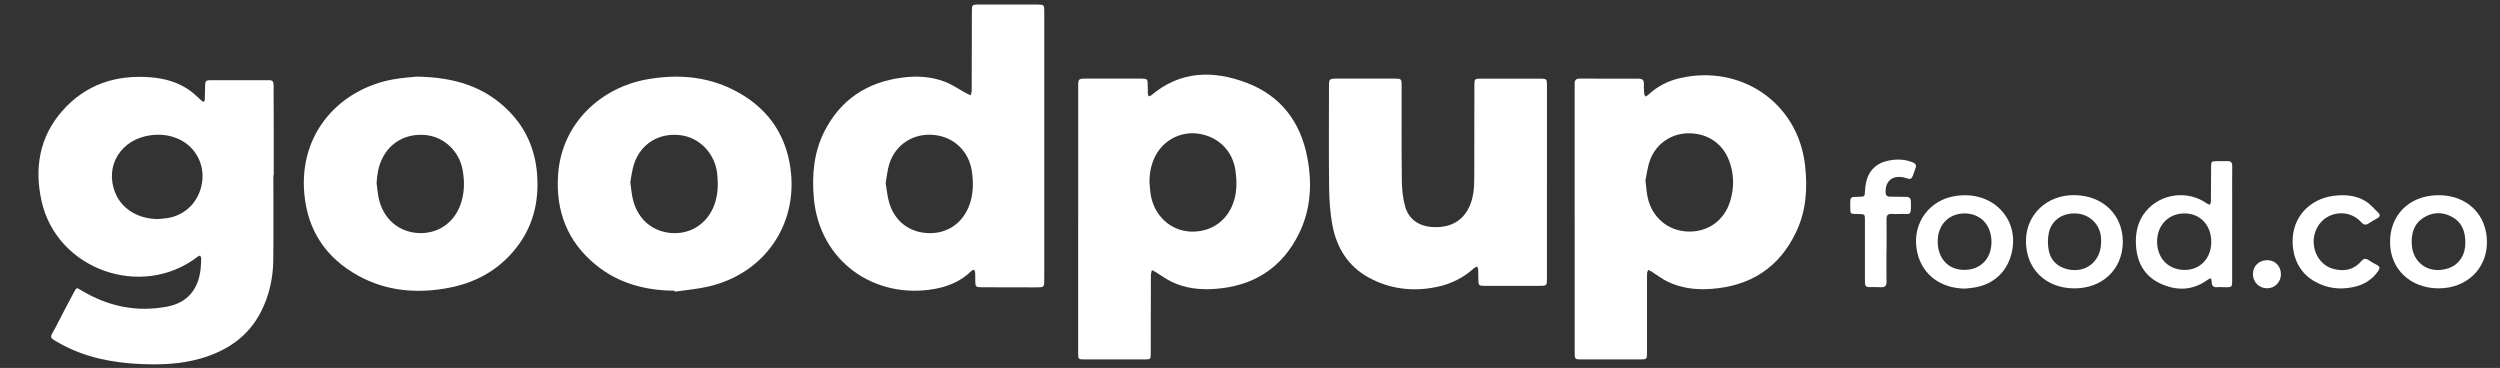 <?xml version="1.0" encoding="UTF-8"?>
<svg id="Layer_1" data-name="Layer 1" xmlns="http://www.w3.org/2000/svg" baseProfile="tiny" version="1.2" viewBox="0 0 12522.9 1843.2">
  <rect x="0" y="0" width="12522.9" height="1843.2" fill="#333333" stroke="none"/>
  <path d="M1369.3,877.9c0,142.5,1.4,285-.5,427.5-1.2,88.7-20.2,174.5-60.5,254.3-63.7,126-170.4,197.5-302.7,235.9-97.9,28.4-198.3,32.4-299.2,28-141.9-6.1-279.2-32.6-404.9-102.3-62.5-34.7-50.5-27.7-24.2-79.6,30.4-60,62.1-119.3,93.6-178.7,12.5-23.6,12.8-22.9,35.6-9.1,133.6,80.8,277.9,111.3,431.4,81.9,100.6-19.3,156-86.4,167-188.3,1.9-17.8,2.7-35.8,3-53.7,0-4.6-3.6-9.2-5.5-13.8-4.1,1.8-8.7,3-12.1,5.6-280.4,216.1-706.3,65.6-782.3-279.4-36.1-163.9-10.9-319.6,103.3-449.8,117-133.4,269.1-183.2,443.6-169.2,70.8,5.6,137.8,24.7,196.4,66.3,21,14.9,39.1,34,58.7,51,3.3,2.8,7.6,4.4,11.5,6.5,1.5-4.1,4.1-8.2,4.3-12.4,1-25.3,1.8-50.6,2-75.8.1-15.3,7.3-21.2,22.2-21.1,99.3.2,198.6.1,297.9-.1,16.1,0,22.6,7.1,22.6,23,0,71.2.4,142.5.6,213.7.1,79.9,0,159.8,0,239.7-.5,0-1.1,0-1.6,0ZM790.5,1097.3c15.9-1.6,31.8-2.4,47.6-4.8,92-14.3,159.4-83.5,174.1-178.3,13.7-88.6-30.7-175.5-111.7-215-45.4-22.2-94.1-28.3-144.1-22-149.9,19.1-233.1,152.3-179.8,287,32.4,81.9,113.5,131.9,213.9,133.1Z" fill="#fff" stroke-width="0"/>
  <path d="M5230.9,730.6c0,213.8,0,427.5,0,641.3,0,16,0,31.9-.3,47.9-.1,13.3-7.6,19.1-20.3,19.2-12,.1-24,.5-36,.5-86-.1-172-.3-257.9-.5-28,0-31-3.2-31.2-31-.1-14,.4-28-.4-41.9-.3-5.4-3.7-10.6-5.6-15.8-4.5,2.4-10,3.8-13.5,7.3-50.4,49.3-111.9,76.1-180.1,88.9-299.7,56.2-582.7-134.1-609.4-458.4-9.4-114.3.6-225.3,52.8-328.8,80.3-159,212.2-246.8,387.7-270.3,73.6-9.9,147.1-6.4,216.7,20.6,37.4,14.5,71.2,38.1,106.7,57.4,7.2,3.9,14.8,7,22.2,10.4,1.8-8.2,5-16.5,5.1-24.7.5-43.3.2-86.6.3-129.9.1-90.6.3-181.1.6-271.7,0-24.6,3.3-28.2,27.3-28.3,100.6-.2,201.3-.3,301.9,0,31.9.1,33.4,2.1,33.4,34.6,0,224.4,0,448.8,0,673.3ZM4436.4,917.8c5.8,33.3,8.6,66.1,17.6,97,27.7,95,103.7,151.6,200.9,153.1,95.3,1.5,171.8-53.9,203.3-147.5,17.6-52.3,18-106,10.5-159.9-14.3-102.4-89.8-175.1-191.1-184.6-102.1-9.6-191.2,46.8-222.6,144.4-10.1,31.2-12.6,64.9-18.6,97.5Z" fill="#fff" stroke-width="0"/>
  <path d="M5400.9,1096.4c0-219.8,0-439.6,0-659.4,0-43.3.2-43.3,42.6-43.3,90.7,0,181.3,0,272,0,31.6,0,33.6,2.3,33.7,34.2,0,14,0,28,.6,41.9.2,4.3,3,8.5,4.5,12.8,4.1-1.6,9-2.2,12.1-4.8,145.6-123.7,310.4-126.3,477.6-63.3,170.8,64.4,270.6,195.6,304.6,374.4,24.6,129.8,18.1,258.2-40.6,378.8-86.2,177.1-232,267.2-426.9,279.8-72.6,4.7-144.2-3.6-210.7-35.2-28-13.3-53.3-32.3-80-48.5-6.5-4-13.5-7.4-20.2-11.1-1.8,8.1-5.1,16.2-5.2,24.3-.5,48.6-.2,97.2-.3,145.9,0,83.3-.2,166.5-.4,249.8,0,25.5-2.2,27.7-27.2,27.7-102.7.1-205.3,0-308,0-26.4,0-28.3-2-28.4-28.6,0-225.1,0-450.2,0-675.4ZM5757.8,913.1c2.4,23.1,3.2,46.5,7.6,69.2,19.9,102,100.5,173.7,198.3,177.7,106,4.3,190.9-57.8,219.5-161.3,13.2-47.7,12.3-96.2,5.4-144.6-14-99.4-86.6-170.7-187.3-184.7-91.7-12.8-180.8,37.1-219.4,123-17.2,38.3-24.1,78.7-24.2,120.8Z" fill="#fff" stroke-width="0"/>
  <path d="M7887.7,1098.4c0-219.1,0-438.1,0-657.2,0-6.7.5-13.4,0-20-1.5-19.4,7-27.8,26.7-27.6,98,.5,195.9.8,293.9.4,20.1,0,27.2,8.4,26.1,27.8-.8,15.2.4,30.6,1.6,45.9.4,5.4,3.4,10.7,5.3,16,5-2.8,10.9-4.7,14.9-8.5,45.1-42.9,98.6-69.9,158.8-83.8,299.9-69.5,588.4,117.5,626.3,432.6,14,116.5,6.7,230.7-44,337.9-85.8,181.2-233,272.9-431,285.6-74,4.8-146.8-4.4-214.2-37.3-27.9-13.6-52.7-33.3-79.1-49.9-5.3-3.3-11.4-5.5-17.1-8.2-2,5.9-5.5,11.8-5.6,17.7-.5,33.3-.2,66.6-.2,99.9,0,99.2,0,198.4,0,297.6,0,31.5-1.5,33.1-32.1,33.1-98,0-195.9,0-293.9,0-36,0-36.3-.2-36.3-38.8-.1-221.1,0-442.1,0-663.2ZM8242.3,903.8c4.4,35.3,5.7,60.8,11.1,85.3,22.1,100,100.6,166.5,199.9,170.7,99.6,4.2,182.5-53.3,213-150.7,21.5-68.7,20.4-138.1-5.4-205.7-32.4-85.1-107.4-135.2-199.9-135.7-86.9-.5-164.1,49.9-195.2,133.1-13.3,35.5-17.2,74.5-23.5,103Z" fill="#fff" stroke-width="0"/>
  <path d="M7748.9,912.5c0,161.1,0,322.3,0,483.4,0,34.5-1.4,35.9-36.2,35.9-91.3,0-182.6,0-273.9,0-31.4,0-33.2-1.7-33.5-32.1-.2-16,0-32-.7-47.9-.3-5.6-2.8-11-4.3-16.6-5.6,2.6-12.3,4-16.6,8-53.6,48.8-116.6,79.8-186.9,94.2-118.9,24.5-234.1,11.3-341-47.3-103.2-56.6-160.3-149.1-181.5-262.1-11.6-61.7-15.7-125.5-16.5-188.4-2.1-169.8-.7-339.6-.7-509.4,0-33.5,2.4-36.4,36.2-36.4,99.3-.1,198.6-.1,297.9,0,26.5,0,29.8,3.1,29.8,30,.2,160.5-.9,321,1,481.4.5,42.8,5,86.8,16.2,127.9,18,65.7,69.7,100.2,138,104.2,120.1,7.2,188.7-62.7,204.5-175.1,3.8-26.9,4-54.4,4.1-81.7.5-152.5.3-305,.6-457.5,0-25.9,2.9-29.1,28.5-29.1,101.3-.3,202.6-.3,303.9.1,29.1.1,31.1,2.9,31.1,33,0,161.8,0,323.6,0,485.4Z" fill="#fff" stroke-width="0"/>
  <path d="M2086.4,383.9c189.6,2.4,341.2,49.6,462.6,172.6,86.2,87.3,131.8,193.2,141.3,315.6,11.2,143.8-22.7,273.6-116.8,384.8-85.1,100.6-195,159.7-323.3,184.4-159.1,30.7-314.1,18.4-457.7-61.4-159.5-88.6-251-224.6-268-407.8-28.8-309.9,182.4-527.5,445.5-574.6,45.1-8.1,91.1-10.8,116.5-13.7ZM1886.4,917.3c3.5,25.6,5.3,51.6,10.9,76.8,23,105.1,104.2,172.3,207.8,173.6,101.2,1.2,182.6-63.5,209.1-167,13-50.5,12.3-101.5,2.6-152.4-17.3-90.1-90.2-159.8-178.1-171-98.4-12.5-184.7,33.2-225.4,119.5-18,38.1-24.7,78.4-26.8,120.5Z" fill="#fff" stroke-width="0"/>
  <path d="M3379.4,1456.2c-145.4-.9-280.1-35.9-394.6-129.2-143.1-116.7-201.7-269.8-189.2-452.2,17.5-256.8,214.2-437.7,449.9-478.1,147.6-25.3,291.5-15.1,426.9,52.7,162.2,81.3,261.5,211.4,287,392.7,39.8,283-130.7,528.8-411.8,593.4-54.9,12.6-111.6,17.2-167.4,25.5-.2-1.6-.5-3.2-.7-4.8ZM3157.3,912c4.7,32.4,6.4,59.8,12.8,86.2,24.8,103,103.1,167.1,205,169.6,97.6,2.4,179.4-59.1,208.4-157.6,13.3-45.3,14-91.7,9.2-138.5-10.3-101.4-87.1-182.9-184.5-194.6-106.7-12.8-197.1,41.5-231.5,142.2-10.6,31-13.7,64.6-19.4,92.7Z" fill="#fff" stroke-width="0"/>
  <path d="M11181.2,1122.4c0,95.9,0,191.7,0,287.6,0,26-2.8,28.8-28.4,28.9-15.3,0-30.7-1.7-45.9-.4-19.8,1.7-27.4-6-28.3-25.6-1-21.5-4.7-22.5-21.9-10.2-75.3,53.9-155.8,54.8-236.4,16.9-80.7-38-116.8-107.6-121.1-194.5-3-61,9.5-117.8,49.5-166.3,74.7-90.5,210.6-107.9,306.3-39.4,4.5,3.2,10.5,4.2,15.8,6.3,1.4-5.6,4-11.2,4-16.7.6-57.9.7-115.8,1-173.7.1-26.2.6-27,26.5-28.1,17.9-.8,36,.6,53.9-.3,19.1-.9,25.6,7.4,25.4,26.1-.8,54.6-.3,109.2-.3,163.8,0,41.9,0,83.9,0,125.8ZM11076.5,1214.5c1.4-83.9-52.7-144-131-145.4-80.1-1.4-138.5,55.6-140.2,137-1.8,84.5,53.5,144.4,134.9,146,78.4,1.6,135-55.6,136.4-137.7Z" fill="#fff" stroke-width="0"/>
  <path d="M9843.1,1445.7c-131.4-1.4-226-79.9-243.1-202.8-18.2-131,67.9-243.8,199.2-261.8,49.9-6.8,98.4-2.8,145,16.6,95,39.5,150,133.5,138.5,235.4-12.6,111.3-82.9,188-190.1,206.8-16.3,2.9-33,3.9-49.5,5.8ZM9840.6,1351.9c81.8-.5,136.3-58.1,135-142.8-1.3-84.1-56.7-141-136.5-140-79.2,1-133.6,58.9-132.9,141.5.8,85.6,54.2,141.8,134.4,141.3Z" fill="#fff" stroke-width="0"/>
  <path d="M11972.3,1212.3c-1.3-128,89.6-232.8,239.9-234.5,145.9-1.6,246.5,97.9,245.3,237.2-1.1,133.3-103.5,230-243.1,229.4-141.3-.6-242.8-97.9-242.2-232.2ZM12349.2,1216.9c.7-60.8-19.3-104.8-66.7-130.6-46.2-25.1-95.2-25.2-140.9,3.1-50.7,31.3-64.1,80.9-60.5,136.7,6,94.1,89.4,149.5,183.8,117.6,54.9-18.6,84.9-69.5,84.3-126.8Z" fill="#fff" stroke-width="0"/>
  <path d="M10633.5,1213.7c-1.6,136.2-103.4,232.1-245.1,230.8-143.1-1.3-241.7-99.8-240-239.8,1.5-131.4,105.7-228.8,242.9-227.3,143,1.6,243.8,100,242.2,236.4ZM10524.7,1211.7c0-5.3.2-10.7,0-16-2.2-65.1-50.6-117.8-115.1-125.5-70.7-8.4-131.8,28.7-146.4,94.6-6.4,28.9-6.5,61.4-.5,90.5,9.9,48.6,42.8,80.7,91.7,92.9,93.2,23.3,171.1-39.5,170.4-136.5Z" fill="#fff" stroke-width="0"/>
  <path d="M11484.2,1209.9c-2.1-118.6,82.5-213,204.4-228.9,55.7-7.3,110.1-3.2,158.6,25.3,25.5,15,45.8,39.4,67.3,60.7,9.2,9.1,7.1,18.9-5.3,25.8-15.1,8.4-30.2,17-44.6,26.5-15,9.8-25,6.9-37.2-6.7-62.6-69.4-175.9-55-220.2,27.1-42.3,78.3-5.4,181.1,76.3,205.8,53.9,16.3,104.9,8.1,144-36.7,12.2-13.9,22.5-15.9,37.4-5.9,13.3,8.9,27.1,17.1,41.3,24.2,17,8.4,14.9,18.6,5.8,31.6-30.1,43.3-72.1,68.2-122.8,79.1-66.9,14.4-131.3,6.9-191.6-26.3-73-40.2-112-110.4-113.6-201.7Z" fill="#fff" stroke-width="0"/>
  <path d="M9449.6,1255.1c0,52-.6,103.9.3,155.9.3,19.6-6.7,28.4-26.4,27.6-21.3-.8-42.6-.5-63.9-.8-11.5-.1-16.9-6.4-17.4-17.5-.3-6.7-.5-13.3-.5-20,0-99.9,0-199.8,0-299.7,0-26.8-1.3-27.7-28.2-28.6-47.9-1.7-44.8,7-45.5-47.9,0-6,.8-12,.6-18-.6-13.6,6.4-19.3,19.3-19.6,8.7-.2,17.3-.7,26-.9,25.8-.6,26.9-1.9,28.1-27,.7-13.3,1.9-26.6,4.4-39.6,12.5-63.9,51.4-102.1,115-114.8,40.6-8.1,80.8-6.7,119.8,9.1,14.2,5.8,19.9,14.7,13.6,29.7-2.3,5.5-3.3,11.6-5.7,17-5.2,12.2-8,28.4-17.4,34.7-7,4.8-22.8-3.1-34.5-5.7-56.6-12.4-92.9,16.6-91.9,72.8.3,15.5,5.5,23.4,22.2,23.3,26.6-.3,53.3,1.2,80,1,16.5,0,24.1,6.5,24.5,23.6,1.7,77.1,0,60.3-57.8,62.1-12.7.4-25.4.9-38-.1-18.9-1.5-26.5,6.4-26.3,25.3.6,52.6.2,105.2.2,157.9h-.2Z" fill="#fff" stroke-width="0"/>
  <path d="M11425.5,1374.2c-.3,39.3-30.7,70-69.2,69.9-39.9,0-70.9-30.9-71-70.6,0-41.1,30.6-70.8,72.7-70.2,39.3.6,67.8,30.4,67.5,70.9Z" fill="#fff" stroke-width="0"/>
</svg>